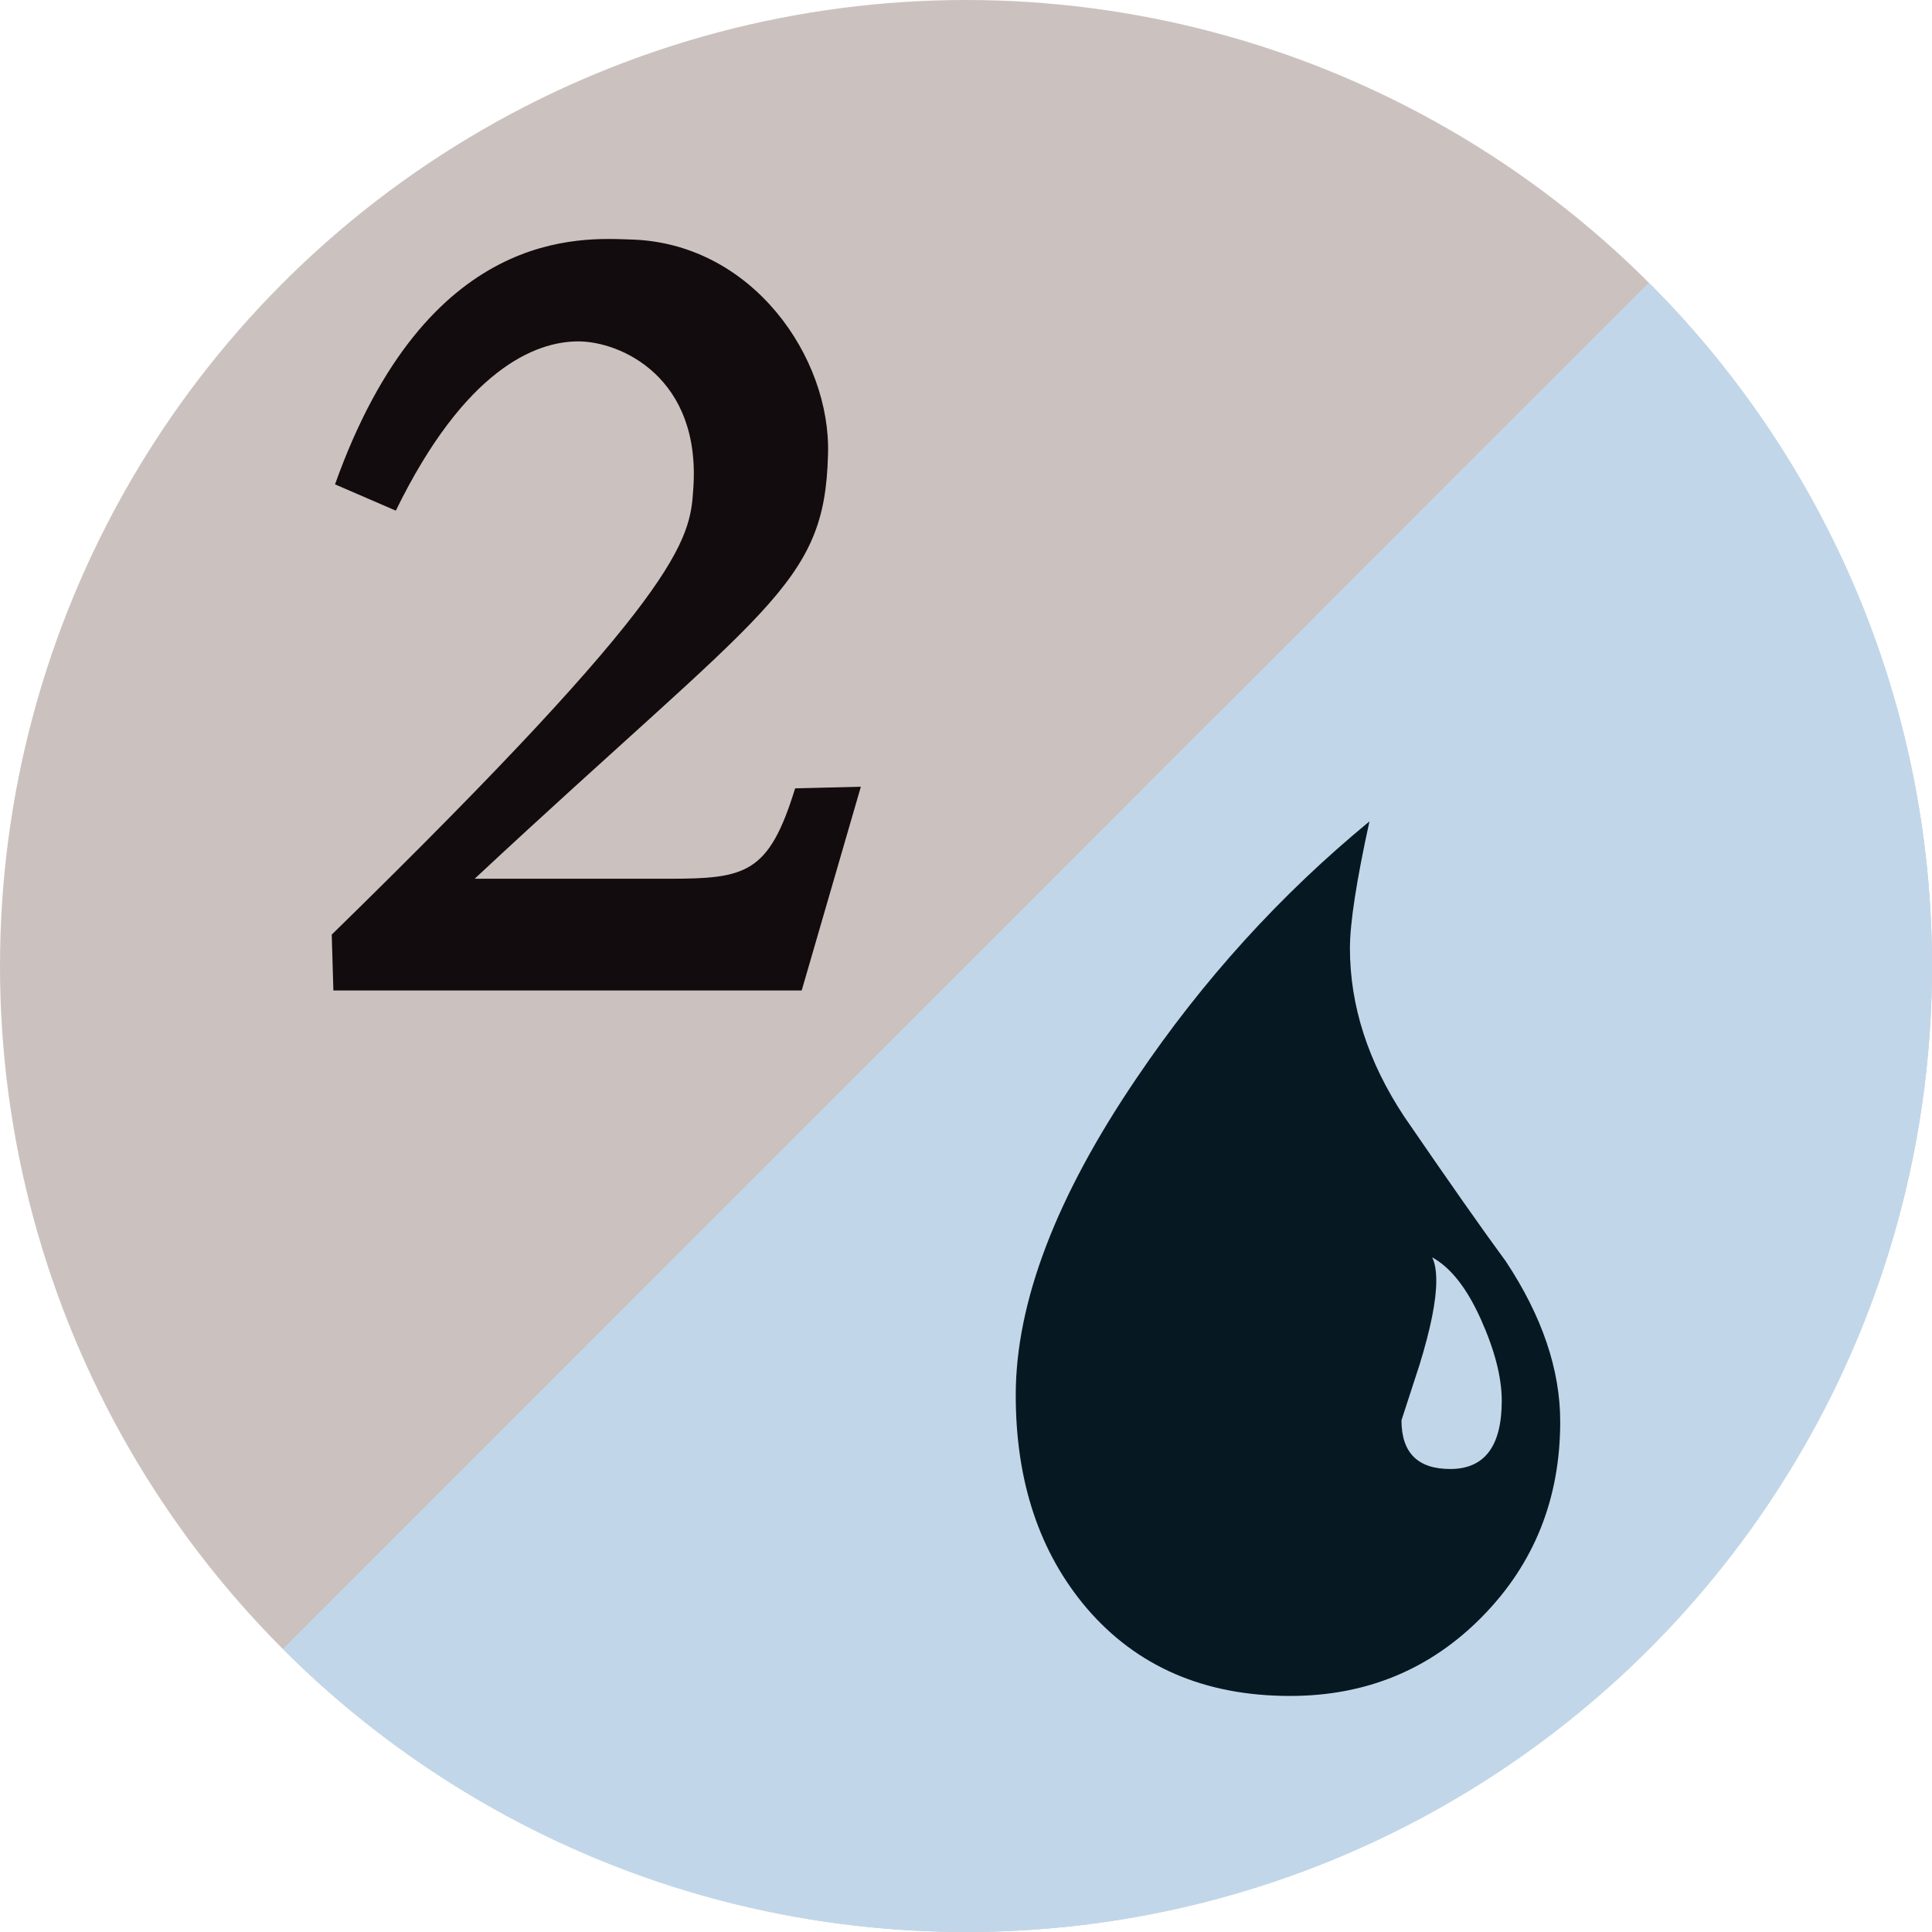 <svg width="600" height="600" version="1.1" xmlns="http://www.w3.org/2000/svg">
 <circle cx="300" cy="300" r="300" fill="#cbc2bf"/>
 <path d="m147.42 272.9h60.218c23.985 0 31.13-1.531 39.295-28.068l20.413-0.51-18.372 63.28h-145.44l-0.51-17.351c109.21-106.66 111.25-122.48 112.27-138.3 2.552-34.702-22.454-45.929-35.723-45.929-13.268 0-35.213 8.675-56.646 52.564l-18.882-8.165c28.578-80.121 76.549-76.549 91.859-76.039 37.764 1.021 62.26 36.743 61.239 66.853-1.021 40.826-18.882 46.95-109.72 131.66z" fill="#130c0e"/>
 <g transform="translate(-390.58 9.644)">
  <path d="m902.67 78.173c54.312 54.307 87.906 129.31 87.906 212.16 0 165.7-134.32 300.02-300.01 300.02-82.836 0-157.83-33.576-212.12-87.877" fill="#c1d7e9"/>
  <path d="m850.91 492.4c-16.152 16.434-36.047 24.648-59.682 24.648-26.532 0-47.574-9.084-63.144-27.24-14.712-17.304-22.056-39.348-22.056-66.169 0-28.824 12.54-61.687 37.626-98.605 20.46-30.282 44.538-56.803 72.222-79.585-4.038 18.456-6.06 31.572-6.06 39.366 0 17.88 5.622 35.316 16.866 52.326 13.842 20.19 24.366 35.184 31.572 44.976 11.244 17.01 16.866 33.6 16.866 49.734 0 23.94-8.064 44.124-24.211 60.547zm-0.432-92.329c-4.326-9.654-9.372-16.08-15.138-19.248 0.87 1.728 1.29 4.188 1.29 7.356 0 6.06-1.722 14.718-5.178 25.944l-5.628 17.31c0 10.08 5.034 15.132 15.132 15.132 10.662 0 16.008-7.062 16.008-21.192 0-7.206-2.16-15.648-6.486-25.302z" fill="#061922"/>
 </g>
</svg>
